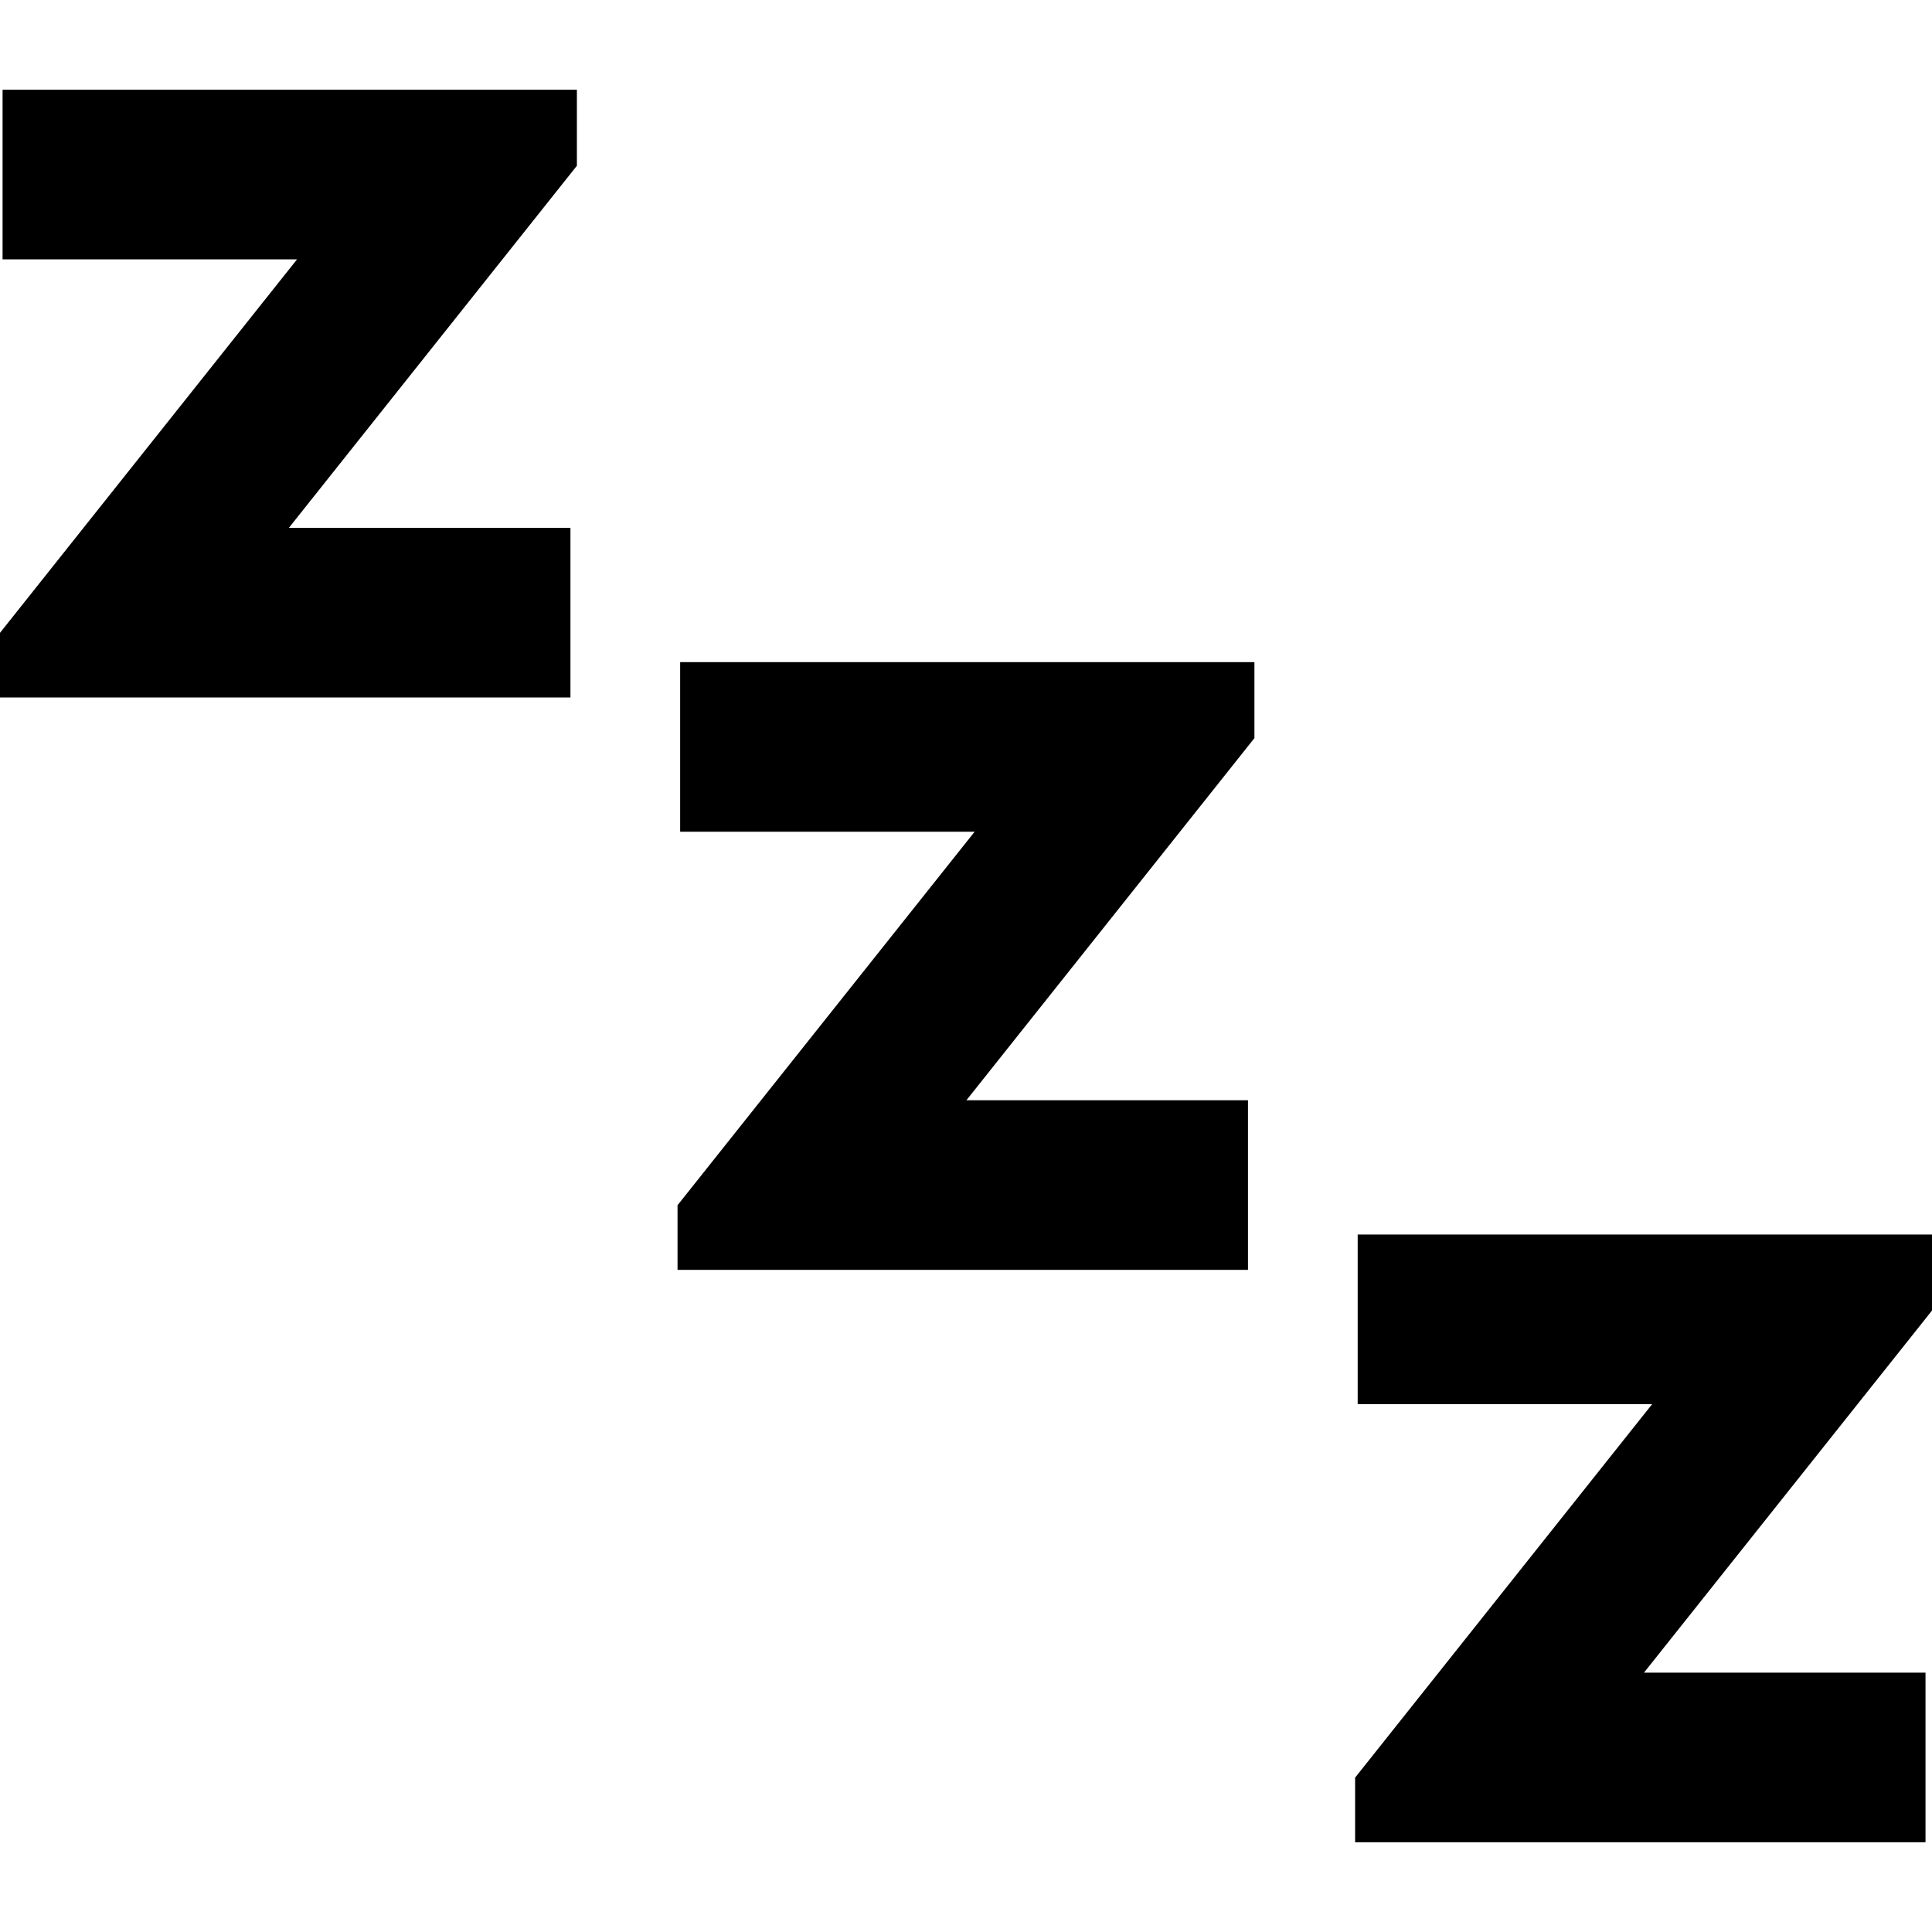 <?xml version="1.0" encoding="utf-8"?>

<!DOCTYPE svg PUBLIC "-//W3C//DTD SVG 1.1//EN" "http://www.w3.org/Graphics/SVG/1.1/DTD/svg11.dtd">
<!-- Uploaded to: SVG Repo, www.svgrepo.com, Generator: SVG Repo Mixer Tools -->
<svg height="800px" width="800px" version="1.1" id="_x32_" xmlns="http://www.w3.org/2000/svg" xmlns:xlink="http://www.w3.org/1999/xlink" 
	 viewBox="0 0 512 512"  xml:space="preserve">
<style type="text/css">
	.st0{fill:#000000;}
</style>
<g>
	<polygon class="st0" points="0.682,68.727 78.721,68.727 0,167.707 0,184.835 151.173,184.835 151.173,139.892 76.551,139.892 
		152.882,43.926 152.882,23.783 0.682,23.783 	"/>
	<polygon class="st0" points="180.246,220.417 258.285,220.417 179.554,319.398 179.554,336.527 330.727,336.527 330.727,291.583 
		256.105,291.583 332.436,195.608 332.436,175.474 180.246,175.474 	"/>
	<polygon class="st0" points="512,327.165 359.8,327.165 359.8,372.109 437.839,372.109 359.118,471.089 359.118,488.217 
		510.281,488.217 510.281,443.274 435.669,443.274 512,347.308 	"/>
</g>
</svg>